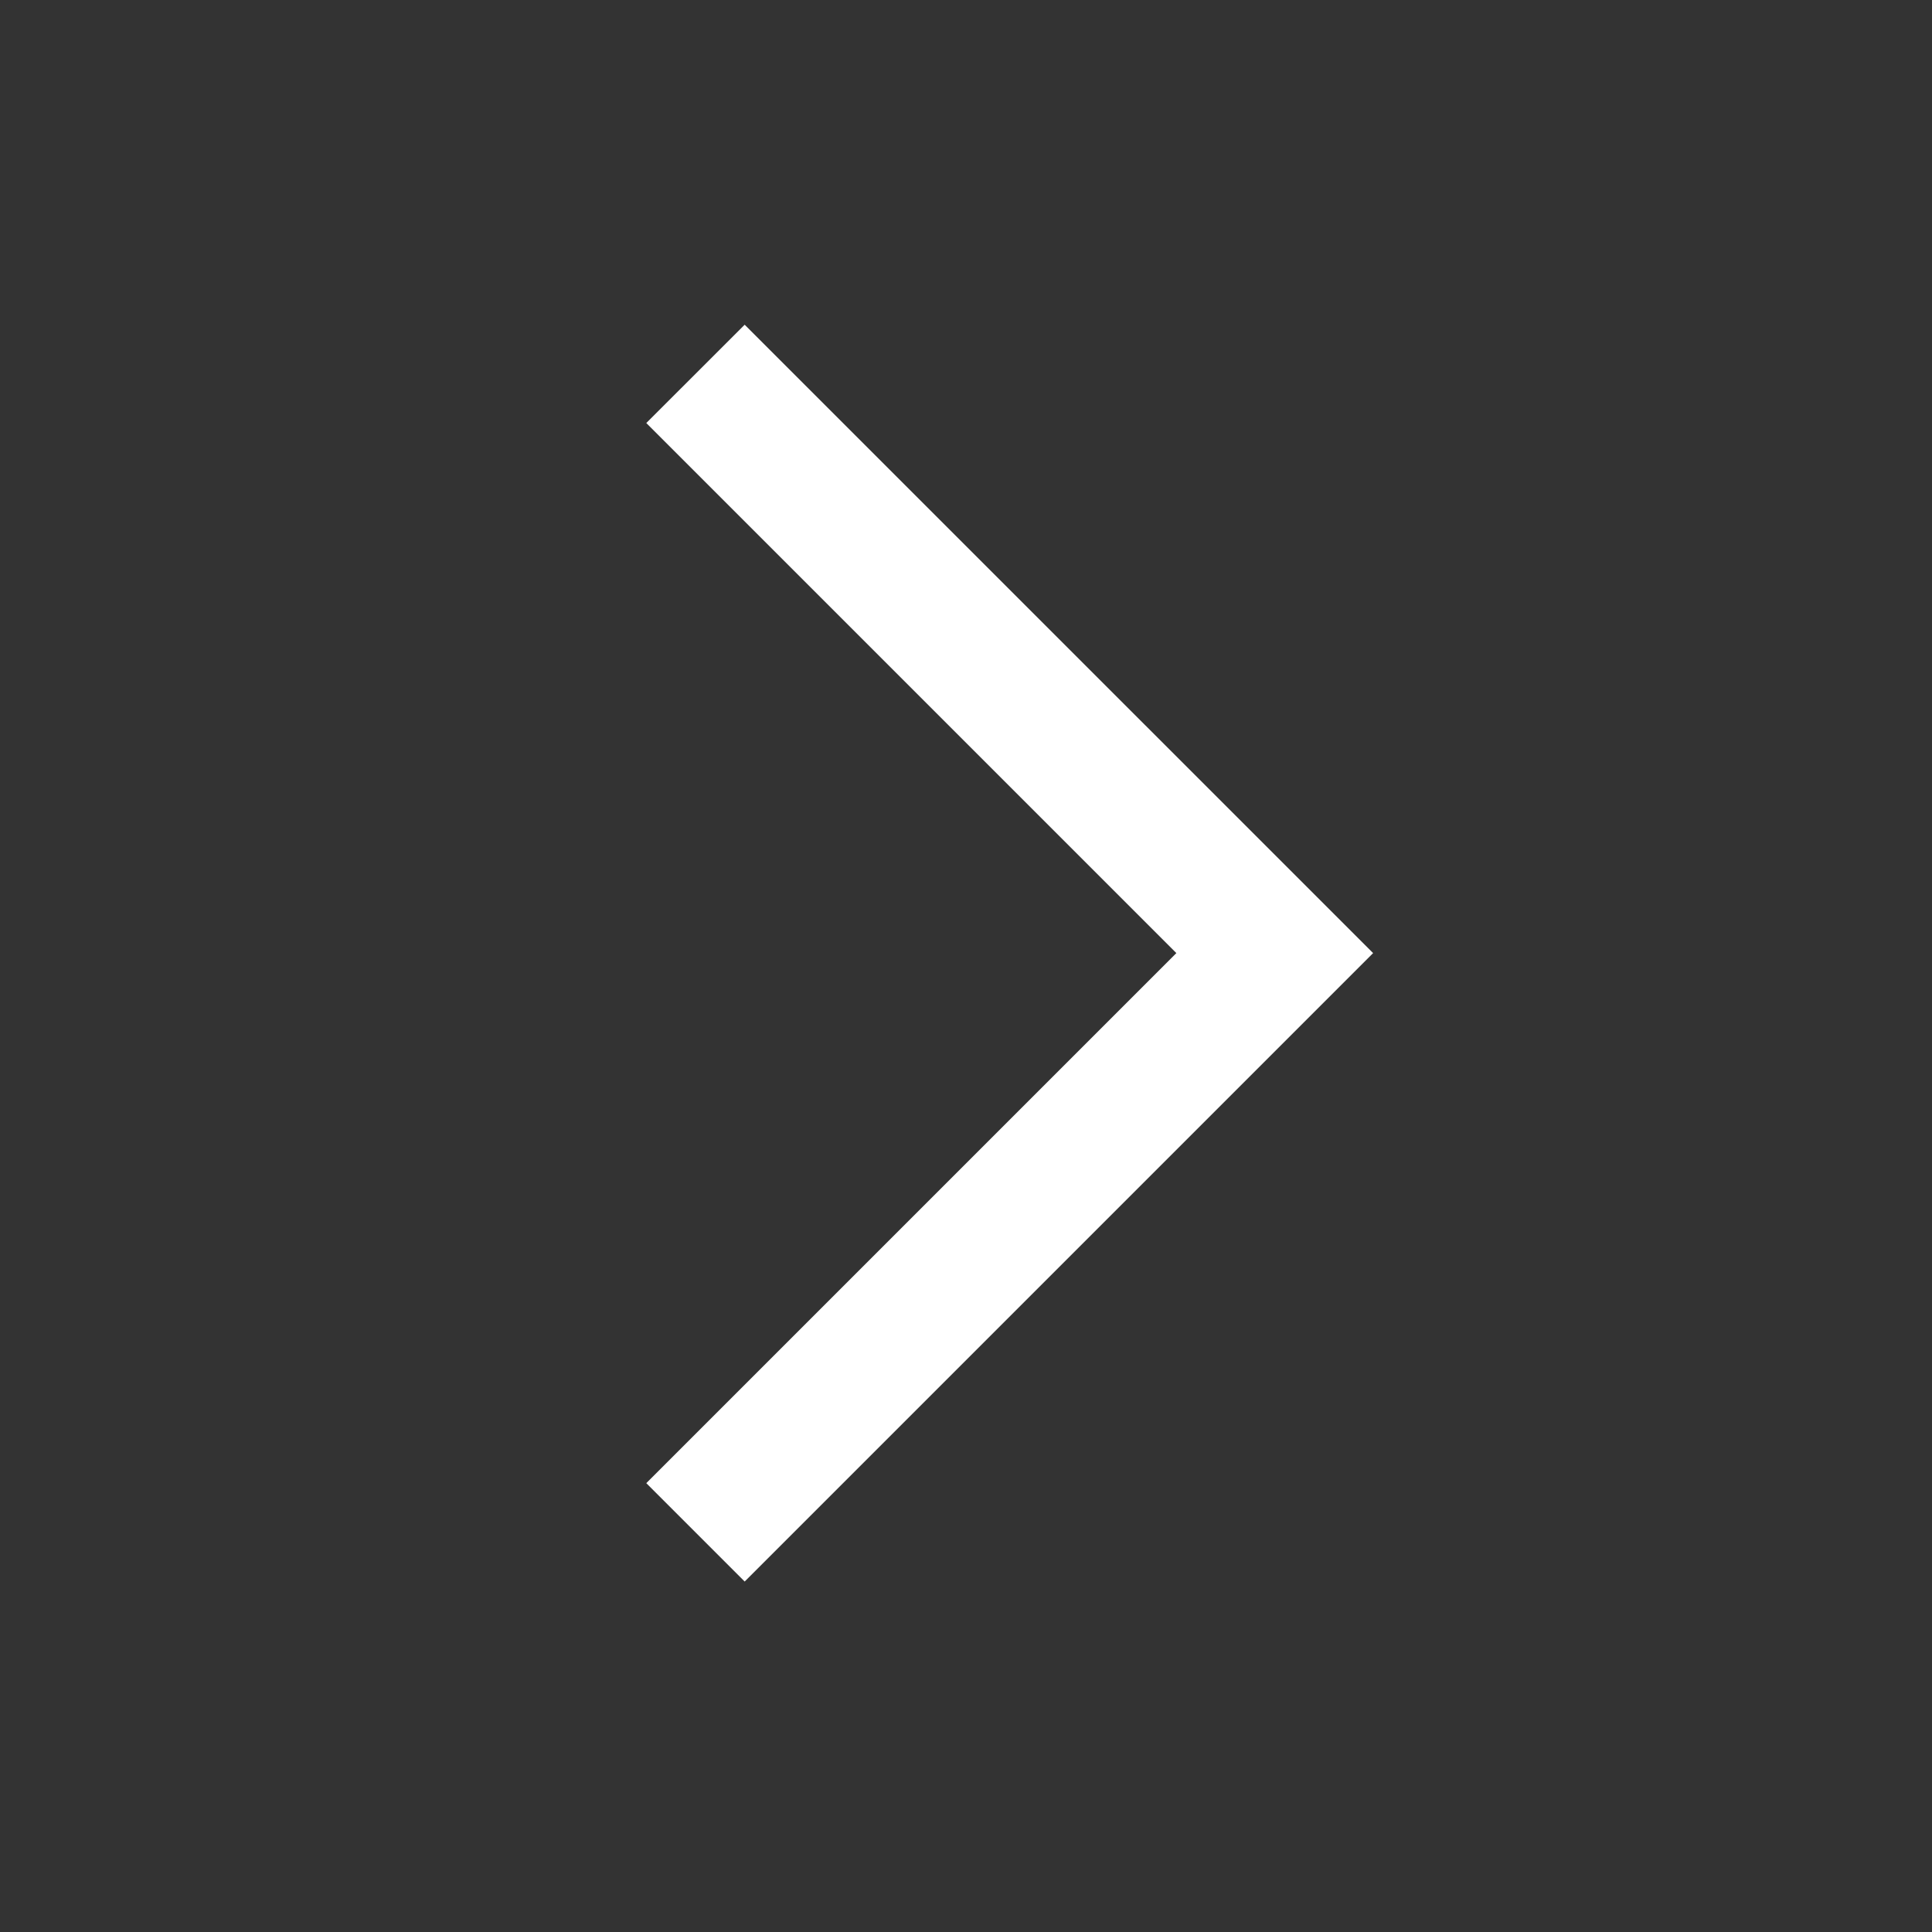 <svg width="25" height="25" viewBox="0 0 25 25" fill="none" xmlns="http://www.w3.org/2000/svg">
<rect x="0" y="0" width="25" height="25" fill="#333333" stroke="none"/>
<path fill-rule="evenodd" clip-rule="evenodd" d="M9.636 4.202L17.768 12.333L9.636 20.465L8.363 19.192L15.222 12.333L8.363 5.474L9.636 4.202Z" fill="white"/>
</svg>
